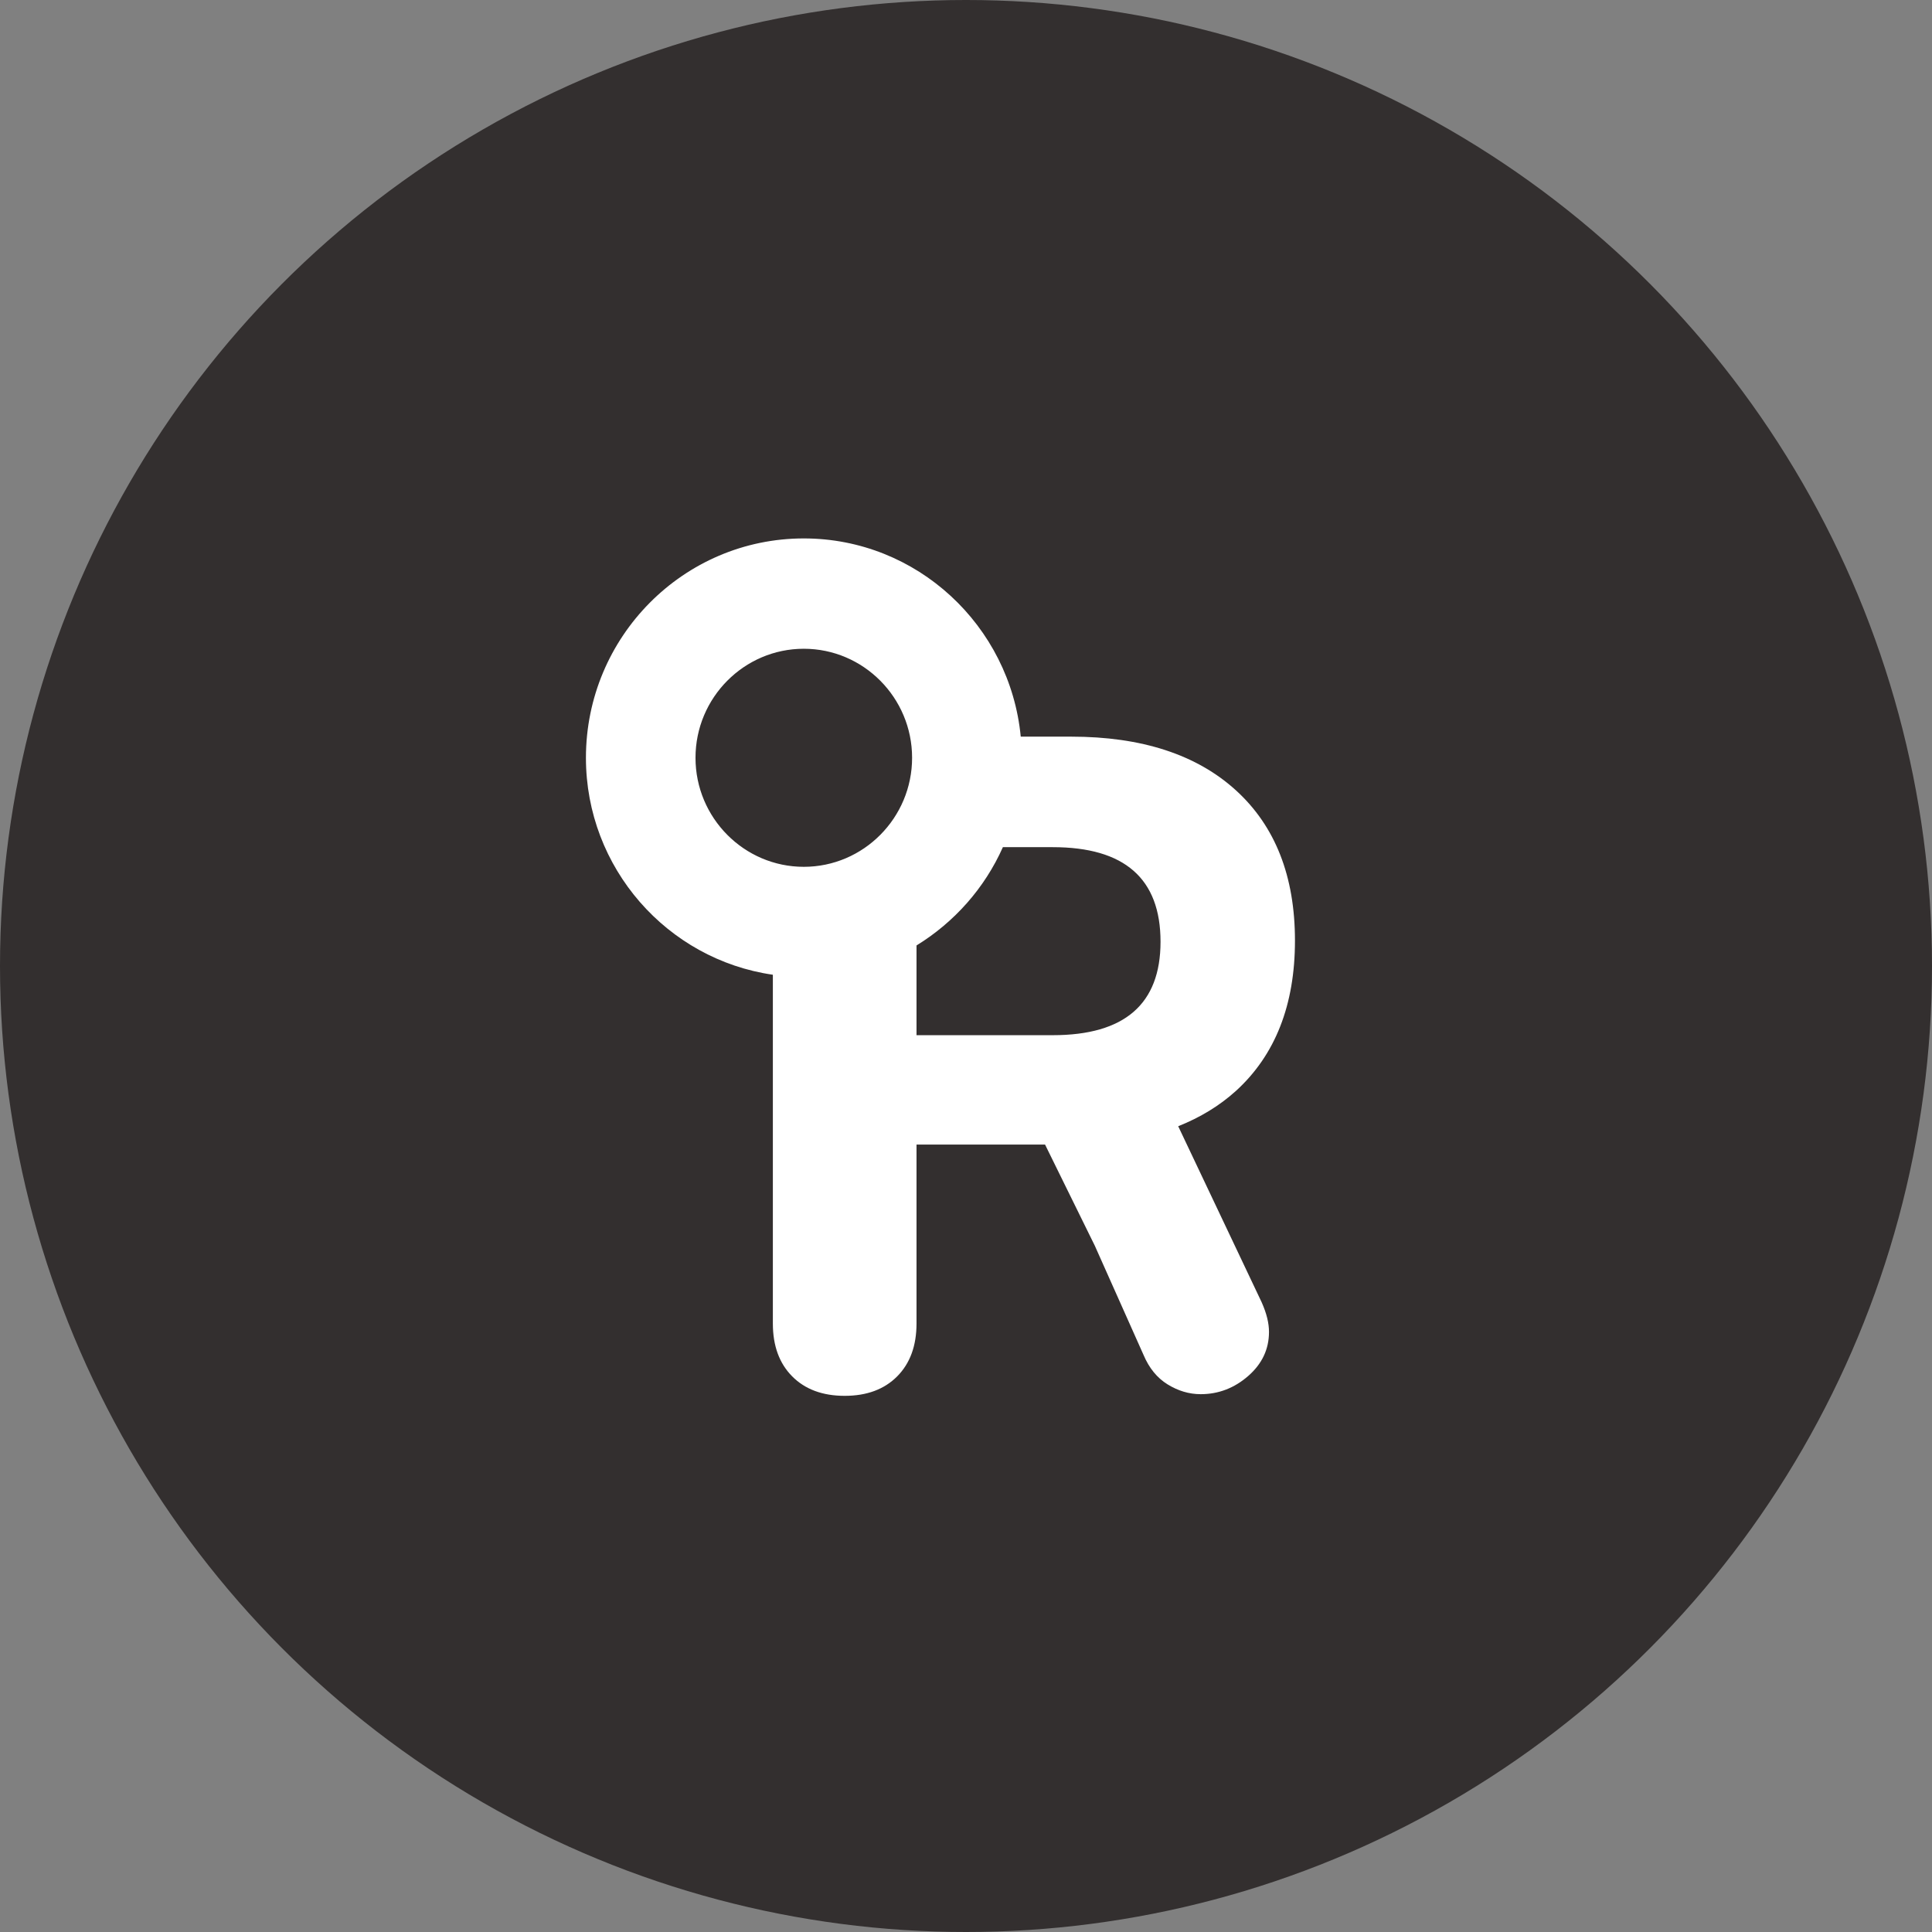 <svg width="122" height="122" viewBox="0 0 122 122" fill="none" xmlns="http://www.w3.org/2000/svg">
<rect x="0" y="0" width="122" height="122" fill="#808080" stroke="none"/>
<circle cx="61" cy="61" r="61" fill="#332F2F"/>
<path d="M74.4 71.118C75.784 70.568 77.005 69.83 78.052 68.882C80.529 66.622 81.773 63.46 81.773 59.397C81.773 55.334 80.529 52.173 78.052 49.913C75.575 47.653 72.097 46.517 67.643 46.517H64.457C63.782 39.503 57.898 34 50.758 34C43.163 34 37 40.218 37 47.852C37 54.819 42.14 60.592 48.804 61.552V83.577C48.804 84.982 49.211 86.094 50.025 86.914C50.839 87.733 51.944 88.143 53.339 88.143C54.735 88.143 55.84 87.733 56.654 86.914C57.468 86.094 57.875 84.982 57.875 83.577V72.277H65.992L69.132 78.659L72.214 85.567C72.562 86.387 73.063 87.007 73.725 87.417C74.388 87.827 75.086 88.038 75.819 88.038C76.947 88.038 77.947 87.651 78.819 86.89C79.691 86.129 80.133 85.204 80.133 84.104C80.133 83.553 79.982 82.933 79.668 82.23L74.4 71.118ZM43.919 47.852C43.919 44.058 46.99 40.967 50.758 40.967C54.525 40.967 57.596 44.058 57.596 47.852C57.596 51.646 54.525 54.737 50.758 54.737C46.99 54.737 43.919 51.646 43.919 47.852ZM66.48 65.369H57.875V59.702C60.259 58.238 62.178 56.084 63.329 53.496H66.48C71.016 53.496 73.284 55.486 73.284 59.468C73.284 63.402 71.016 65.369 66.48 65.369Z" fill="white"/>
</svg>
